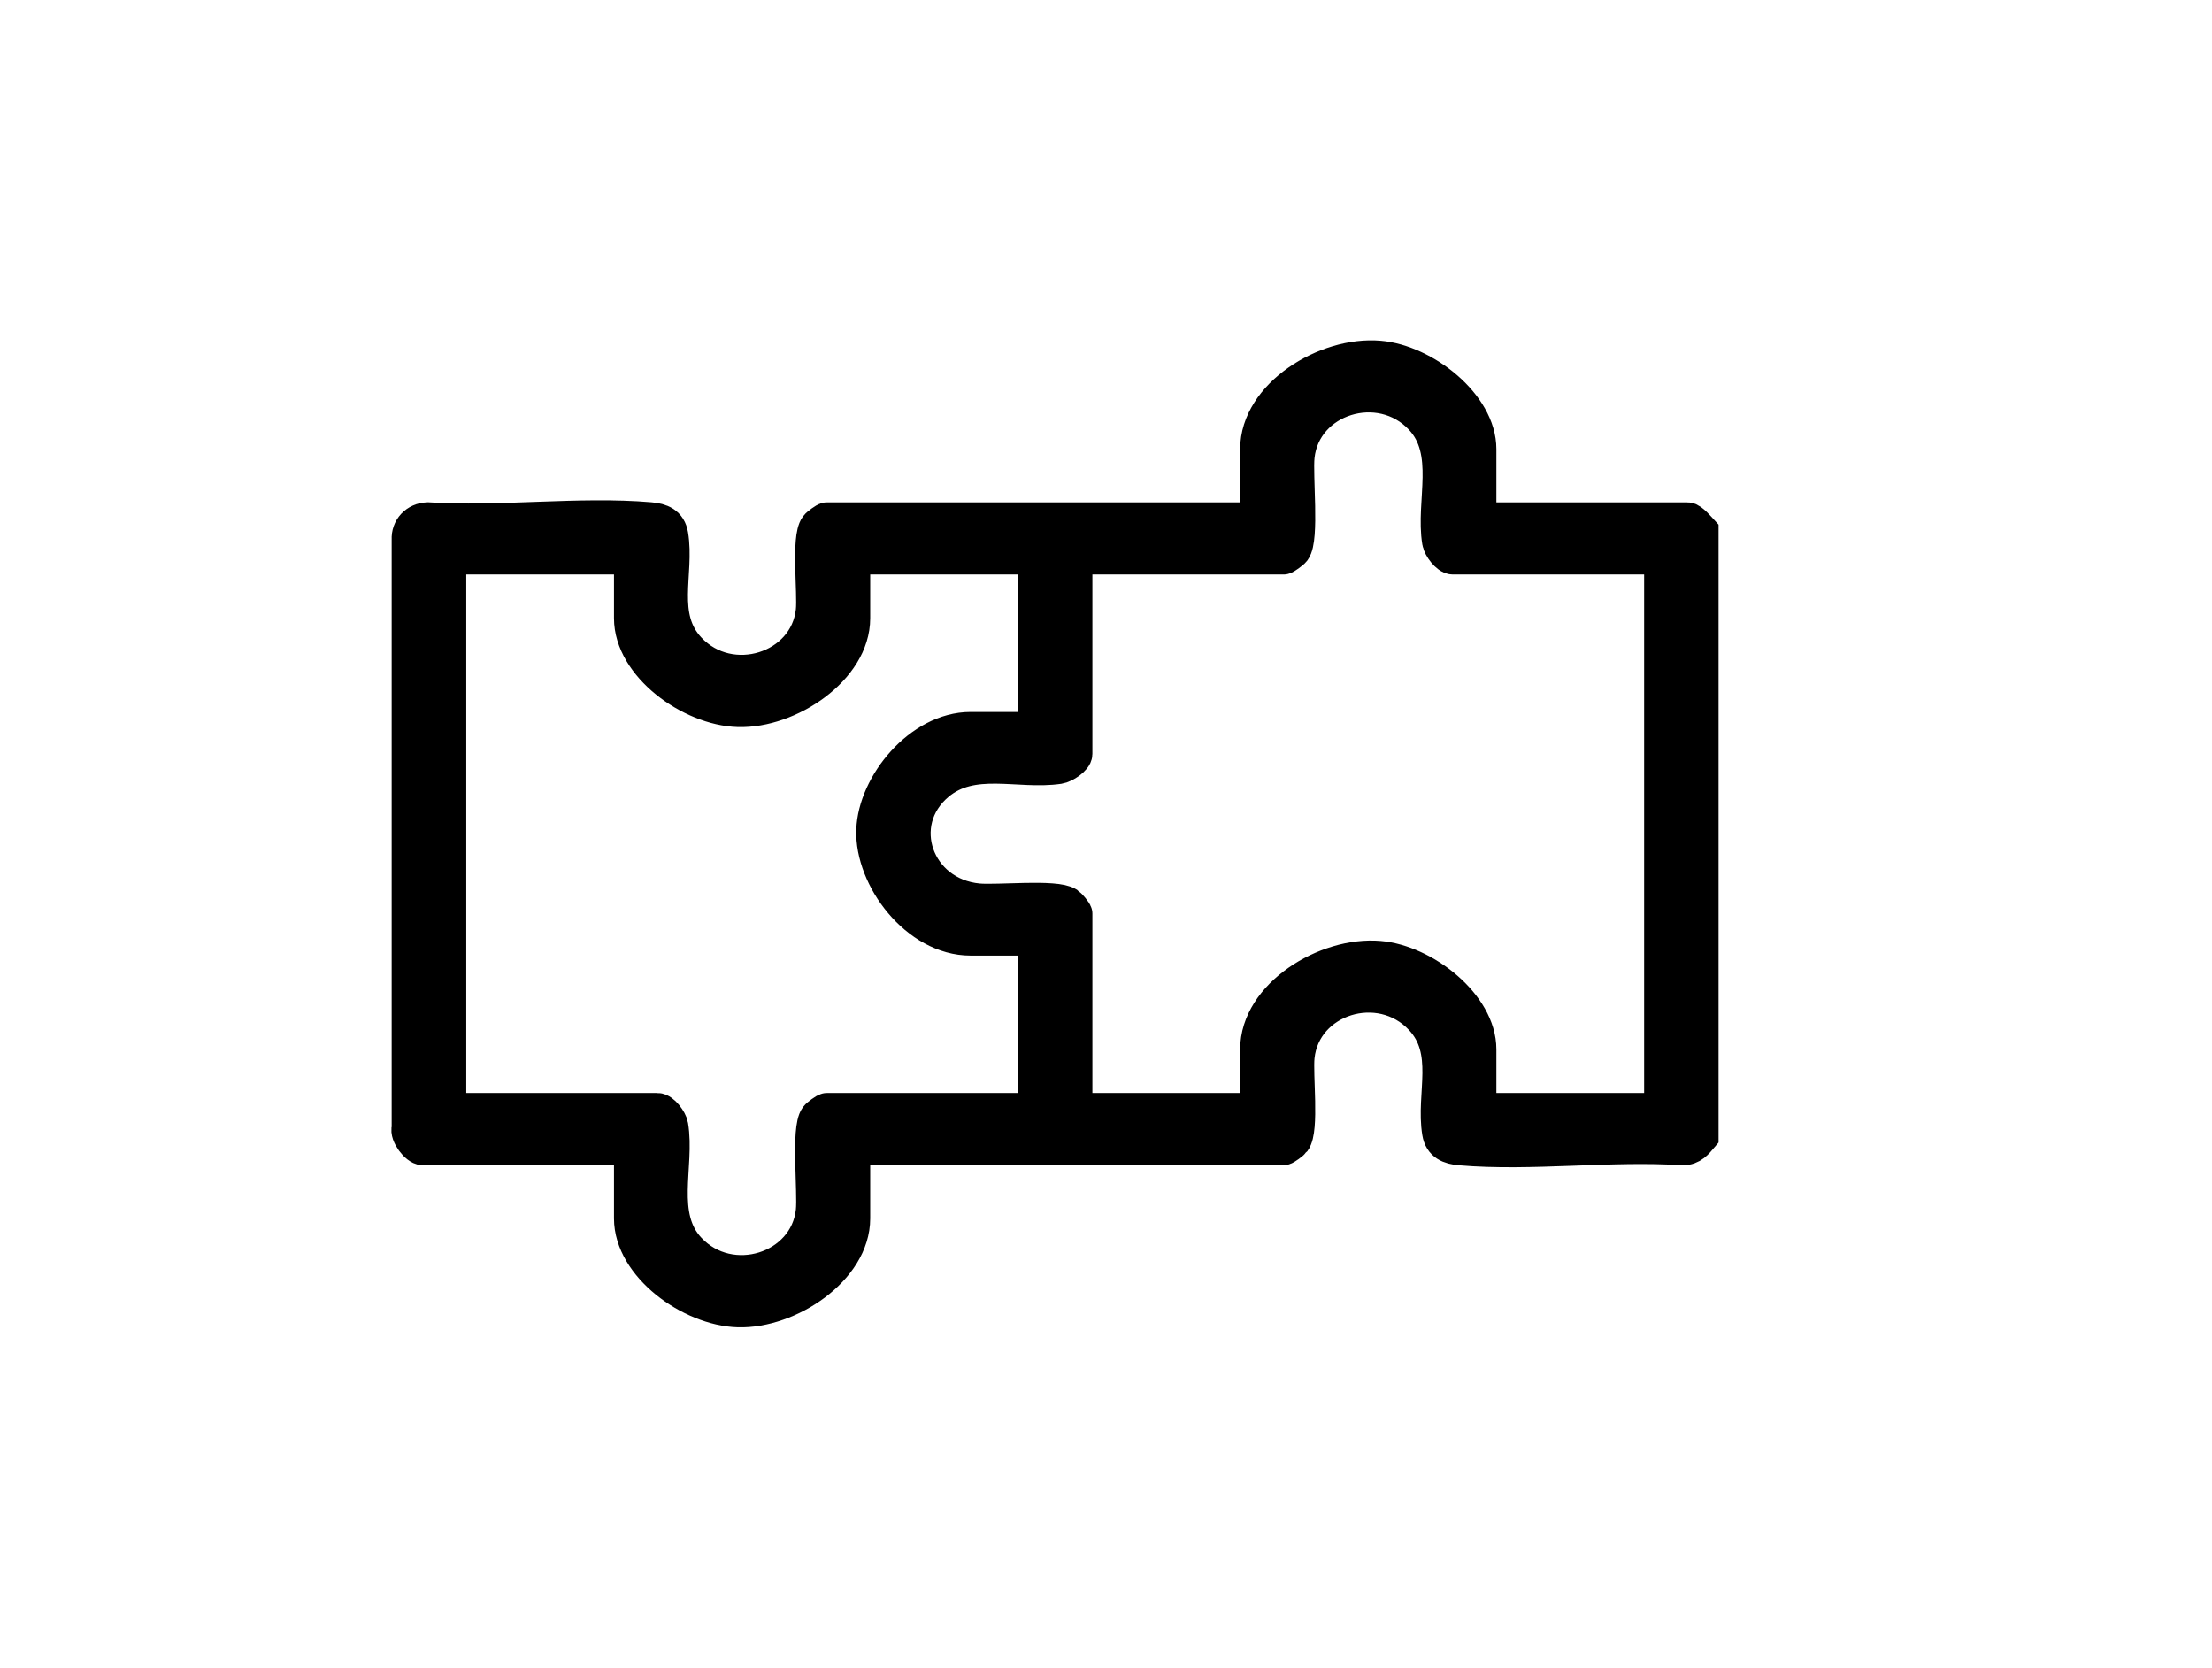 <svg width="65" height="49" viewBox="0 0 65 49" fill="none" xmlns="http://www.w3.org/2000/svg">
<path d="M49.592 15.261H43.471V13.196C43.471 11.891 41.846 10.622 40.531 10.51C38.956 10.375 36.942 11.619 36.942 13.196V15.261H24.292C24.251 15.261 24.035 15.418 23.997 15.472C23.746 15.811 23.941 17.411 23.884 17.954C23.7 19.662 21.463 20.368 20.247 19.076C19.34 18.112 19.911 16.839 19.724 15.72C19.669 15.383 19.427 15.285 19.102 15.257C17.029 15.078 14.671 15.398 12.568 15.259C12.225 15.273 11.993 15.529 12.009 15.851V33.144C11.943 33.335 12.251 33.736 12.422 33.736H18.542V35.801C18.542 37.186 20.288 38.457 21.692 38.499C23.18 38.543 25.071 37.287 25.071 35.801V33.736H37.721C37.762 33.736 37.977 33.577 38.017 33.525C38.267 33.187 38.073 31.584 38.13 31.043C38.309 29.33 40.548 28.626 41.766 29.921C42.673 30.885 42.102 32.158 42.289 33.277C42.344 33.613 42.586 33.712 42.911 33.74C44.984 33.919 47.342 33.598 49.445 33.738C49.718 33.74 49.848 33.565 50 33.386V15.61C49.922 15.525 49.699 15.261 49.592 15.261ZM30.413 32.616H24.292C24.251 32.616 24.035 32.775 23.997 32.827C23.741 33.174 23.945 35.012 23.884 35.59C23.7 37.297 21.465 38.006 20.247 36.712C19.318 35.726 19.919 34.246 19.724 33.075C19.699 32.919 19.476 32.616 19.321 32.616H13.201V16.38H18.542V18.165C18.542 19.55 20.288 20.82 21.692 20.862C23.18 20.907 25.071 19.651 25.071 18.165V16.38H30.413V21.419H28.521C27.035 21.419 25.707 23.059 25.662 24.39C25.612 25.794 26.946 27.578 28.521 27.578H30.413V32.616ZM48.813 32.616H43.471V30.832C43.471 29.527 41.846 28.258 40.531 28.146C38.956 28.012 36.942 29.255 36.942 30.832V32.616H31.6V26.843C31.6 26.803 31.432 26.601 31.376 26.564C31.018 26.328 29.318 26.511 28.744 26.458C26.928 26.288 26.182 24.176 27.555 23.027C28.577 22.172 29.927 22.709 31.113 22.535C31.28 22.51 31.6 22.3 31.6 22.154V16.38H37.721C37.762 16.38 37.977 16.222 38.017 16.168C38.271 15.824 38.069 13.982 38.13 13.406C38.309 11.694 40.548 10.99 41.766 12.284C42.695 13.271 42.094 14.751 42.289 15.921C42.314 16.078 42.537 16.38 42.692 16.38H48.813V32.616Z" fill="black" stroke="black" stroke-miterlimit="10"/>
</svg>
